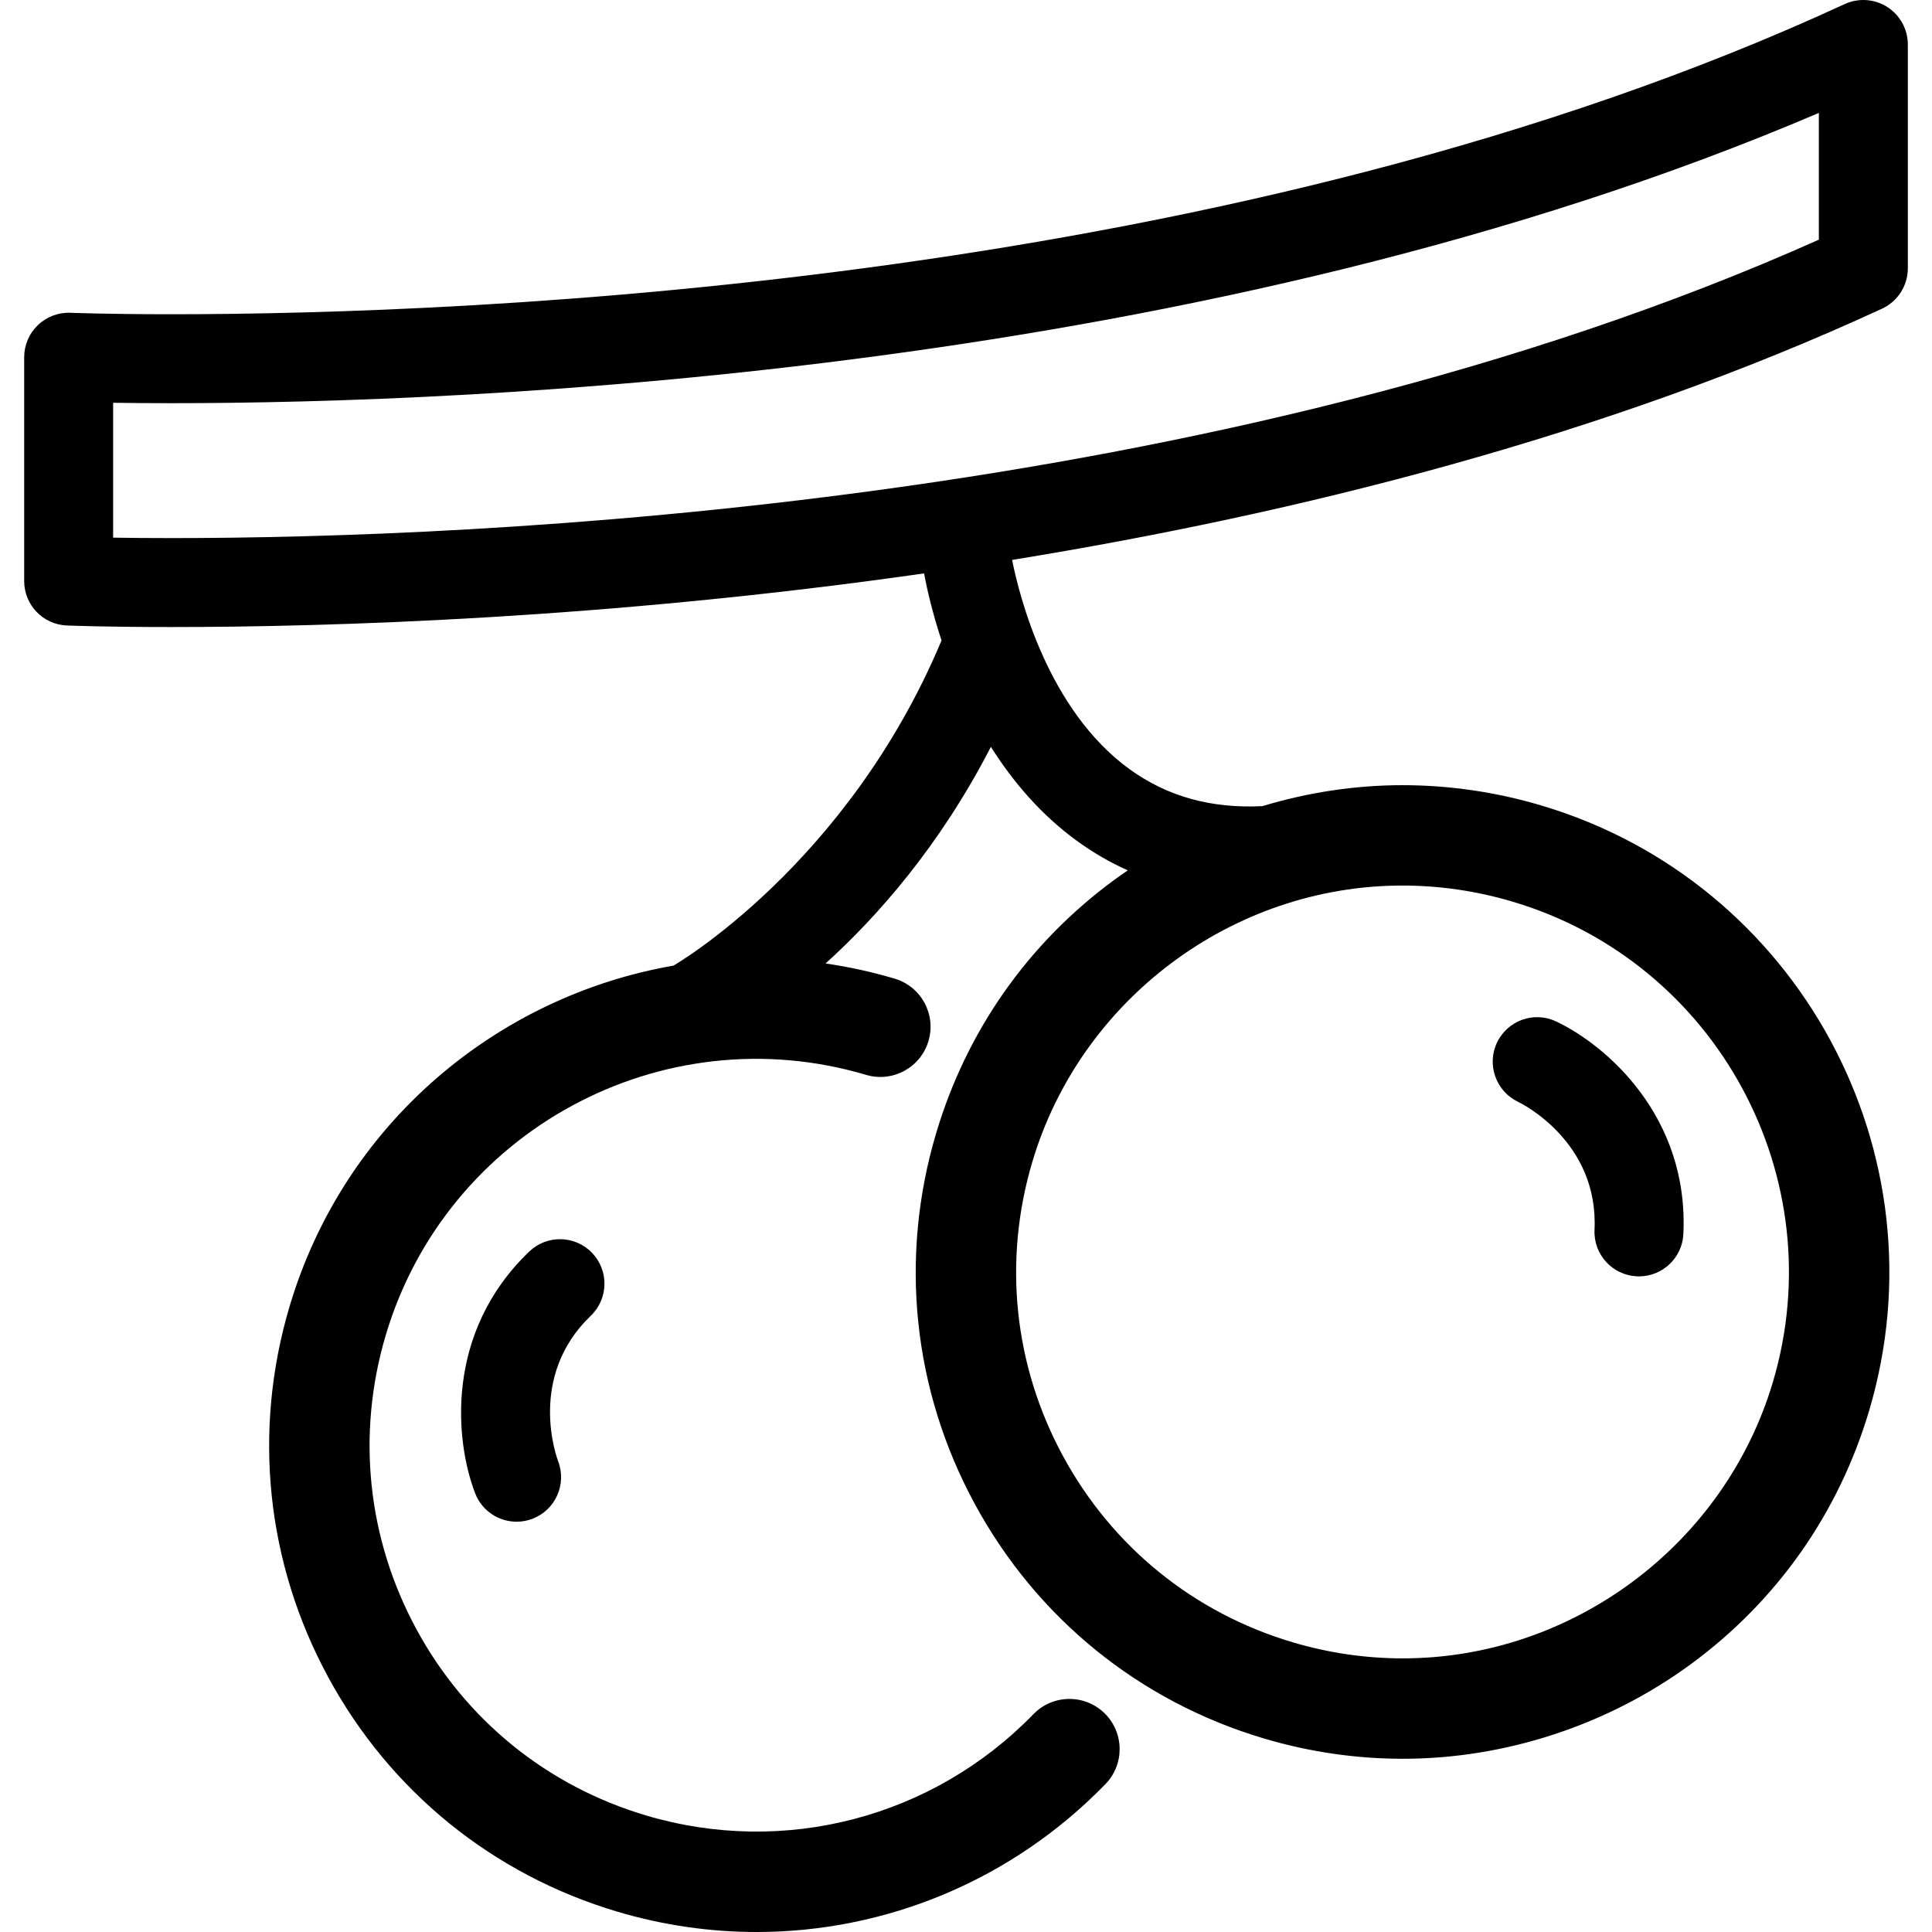 <?xml version="1.0" encoding="iso-8859-1"?>
<!-- Uploaded to: SVG Repo, www.svgrepo.com, Generator: SVG Repo Mixer Tools -->
<!DOCTYPE svg PUBLIC "-//W3C//DTD SVG 1.1//EN" "http://www.w3.org/Graphics/SVG/1.1/DTD/svg11.dtd">
<svg fill="#000000" version="1.1" id="Capa_1" xmlns="http://www.w3.org/2000/svg" xmlns:xlink="http://www.w3.org/1999/xlink" 
	 width="800px" height="800px" viewBox="0 0 434.403 434.403"
	 xml:space="preserve">
<g>
	<g id="Layer_3_12_">
		<g>
			<path d="M341.333,247.744c0.74,0.354,18.131,8.918,17.189,28.77c-0.262,5.518,4,10.201,9.516,10.462
				c0.162,0.009,0.322,0.012,0.482,0.012c5.305,0,9.727-4.171,9.98-9.526c1.254-26.49-17.408-42.512-28.633-47.803
				c-4.988-2.352-10.908-0.212-13.273,4.765C334.231,239.4,336.362,245.364,341.333,247.744z"/>
			<path d="M133.132,281.709c-3.821-3.988-10.15-4.121-14.139-0.301c-19.121,18.322-16.632,42.798-12.147,54.37
				c1.533,3.957,5.305,6.373,9.307,6.373c1.198,0,2.416-0.217,3.602-0.673c5.146-1.979,7.71-7.771,5.743-12.921
				c-0.294-0.768-7.017-18.958,7.334-32.709C136.818,292.027,136.953,285.697,133.132,281.709z"/>
			<path d="M424.352,1.575c-2.873-1.836-6.484-2.083-9.582-0.654C278.508,63.86,106.243,70.657,38.504,70.658
				c-14.302,0-22.583-0.327-22.665-0.33c-2.709-0.114-5.366,0.895-7.33,2.78c-1.963,1.886-3.073,4.49-3.073,7.212v50.329
				c0,5.366,4.234,9.775,9.596,9.992c0.35,0.014,8.728,0.346,23.473,0.346c0.004,0,0,0,0.005,0
				c35.104,0,97.766-1.809,169.261-12.063c0.586,3.135,1.776,8.553,3.931,15.082c-21.248,50.674-60.279,73.111-60.279,73.111
				c-39.679,6.899-74.103,35.509-86.327,76.662c-8.323,28.019-5.237,57.603,8.689,83.301c13.928,25.698,37.028,44.435,65.048,52.759
				c10.333,3.069,20.864,4.565,31.295,4.565c29.118,0,57.442-11.656,78.428-33.254c4.343-4.472,4.239-11.615-0.229-15.958
				c-4.471-4.343-11.614-4.241-15.959,0.229c-22.627,23.29-56.006,32.021-87.105,22.78c-22.24-6.607-40.576-21.479-51.631-41.876
				c-11.055-20.398-13.505-43.879-6.897-66.119c13.639-45.91,62.086-72.164,107.997-58.525c5.971,1.773,12.258-1.629,14.032-7.604
				c1.774-5.976-1.63-12.257-7.604-14.032c-5.164-1.534-10.353-2.66-15.534-3.411c11.632-10.523,25.669-26.381,37.174-48.71
				c4.861,7.716,11.169,15.197,19.324,21.132c3.633,2.643,7.455,4.854,11.451,6.645c-1.031,0.704-2.057,1.417-3.062,2.157
				c-19.341,14.213-33.186,33.917-40.037,56.978c-8.323,28.019-5.237,57.603,8.689,83.301c13.928,25.699,37.027,44.436,65.047,52.76
				c10.18,3.022,20.678,4.557,31.203,4.557c23.096,0,46.117-7.57,64.822-21.313c19.34-14.214,33.186-33.916,40.037-56.978
				c17.182-57.841-15.896-118.877-73.738-136.061c-10.178-3.023-20.676-4.557-31.203-4.557c-10.654,0-21.287,1.63-31.492,4.714
				c-11.555,0.569-21.391-2.174-29.871-8.318c-18.378-13.314-24.783-38.914-26.402-47.042
				c63.92-10.386,133.311-27.721,195.594-56.489c3.541-1.635,5.807-5.179,5.807-9.079V9.999
				C428.963,6.589,427.225,3.413,424.352,1.575z M315.329,199.112c8.35,0,16.688,1.219,24.777,3.623
				c45.91,13.639,72.166,62.085,58.527,107.996c-10.871,36.593-45.094,62.147-83.223,62.147c-8.35,0-16.684-1.218-24.775-3.622
				c-22.238-6.605-40.575-21.479-51.63-41.876c-11.056-20.396-13.505-43.879-6.897-66.119
				C242.978,224.669,277.2,199.112,315.329,199.112z M408.963,53.889c-135.314,60.493-303.681,67.097-370.458,67.097
				c-5.18,0-9.57-0.042-13.068-0.098V90.562c3.528,0.053,7.908,0.094,13.068,0.094c66.742-0.001,233.118-6.52,370.458-65.27V53.889z
				"/>
		</g>
	</g>
</g>
</svg>